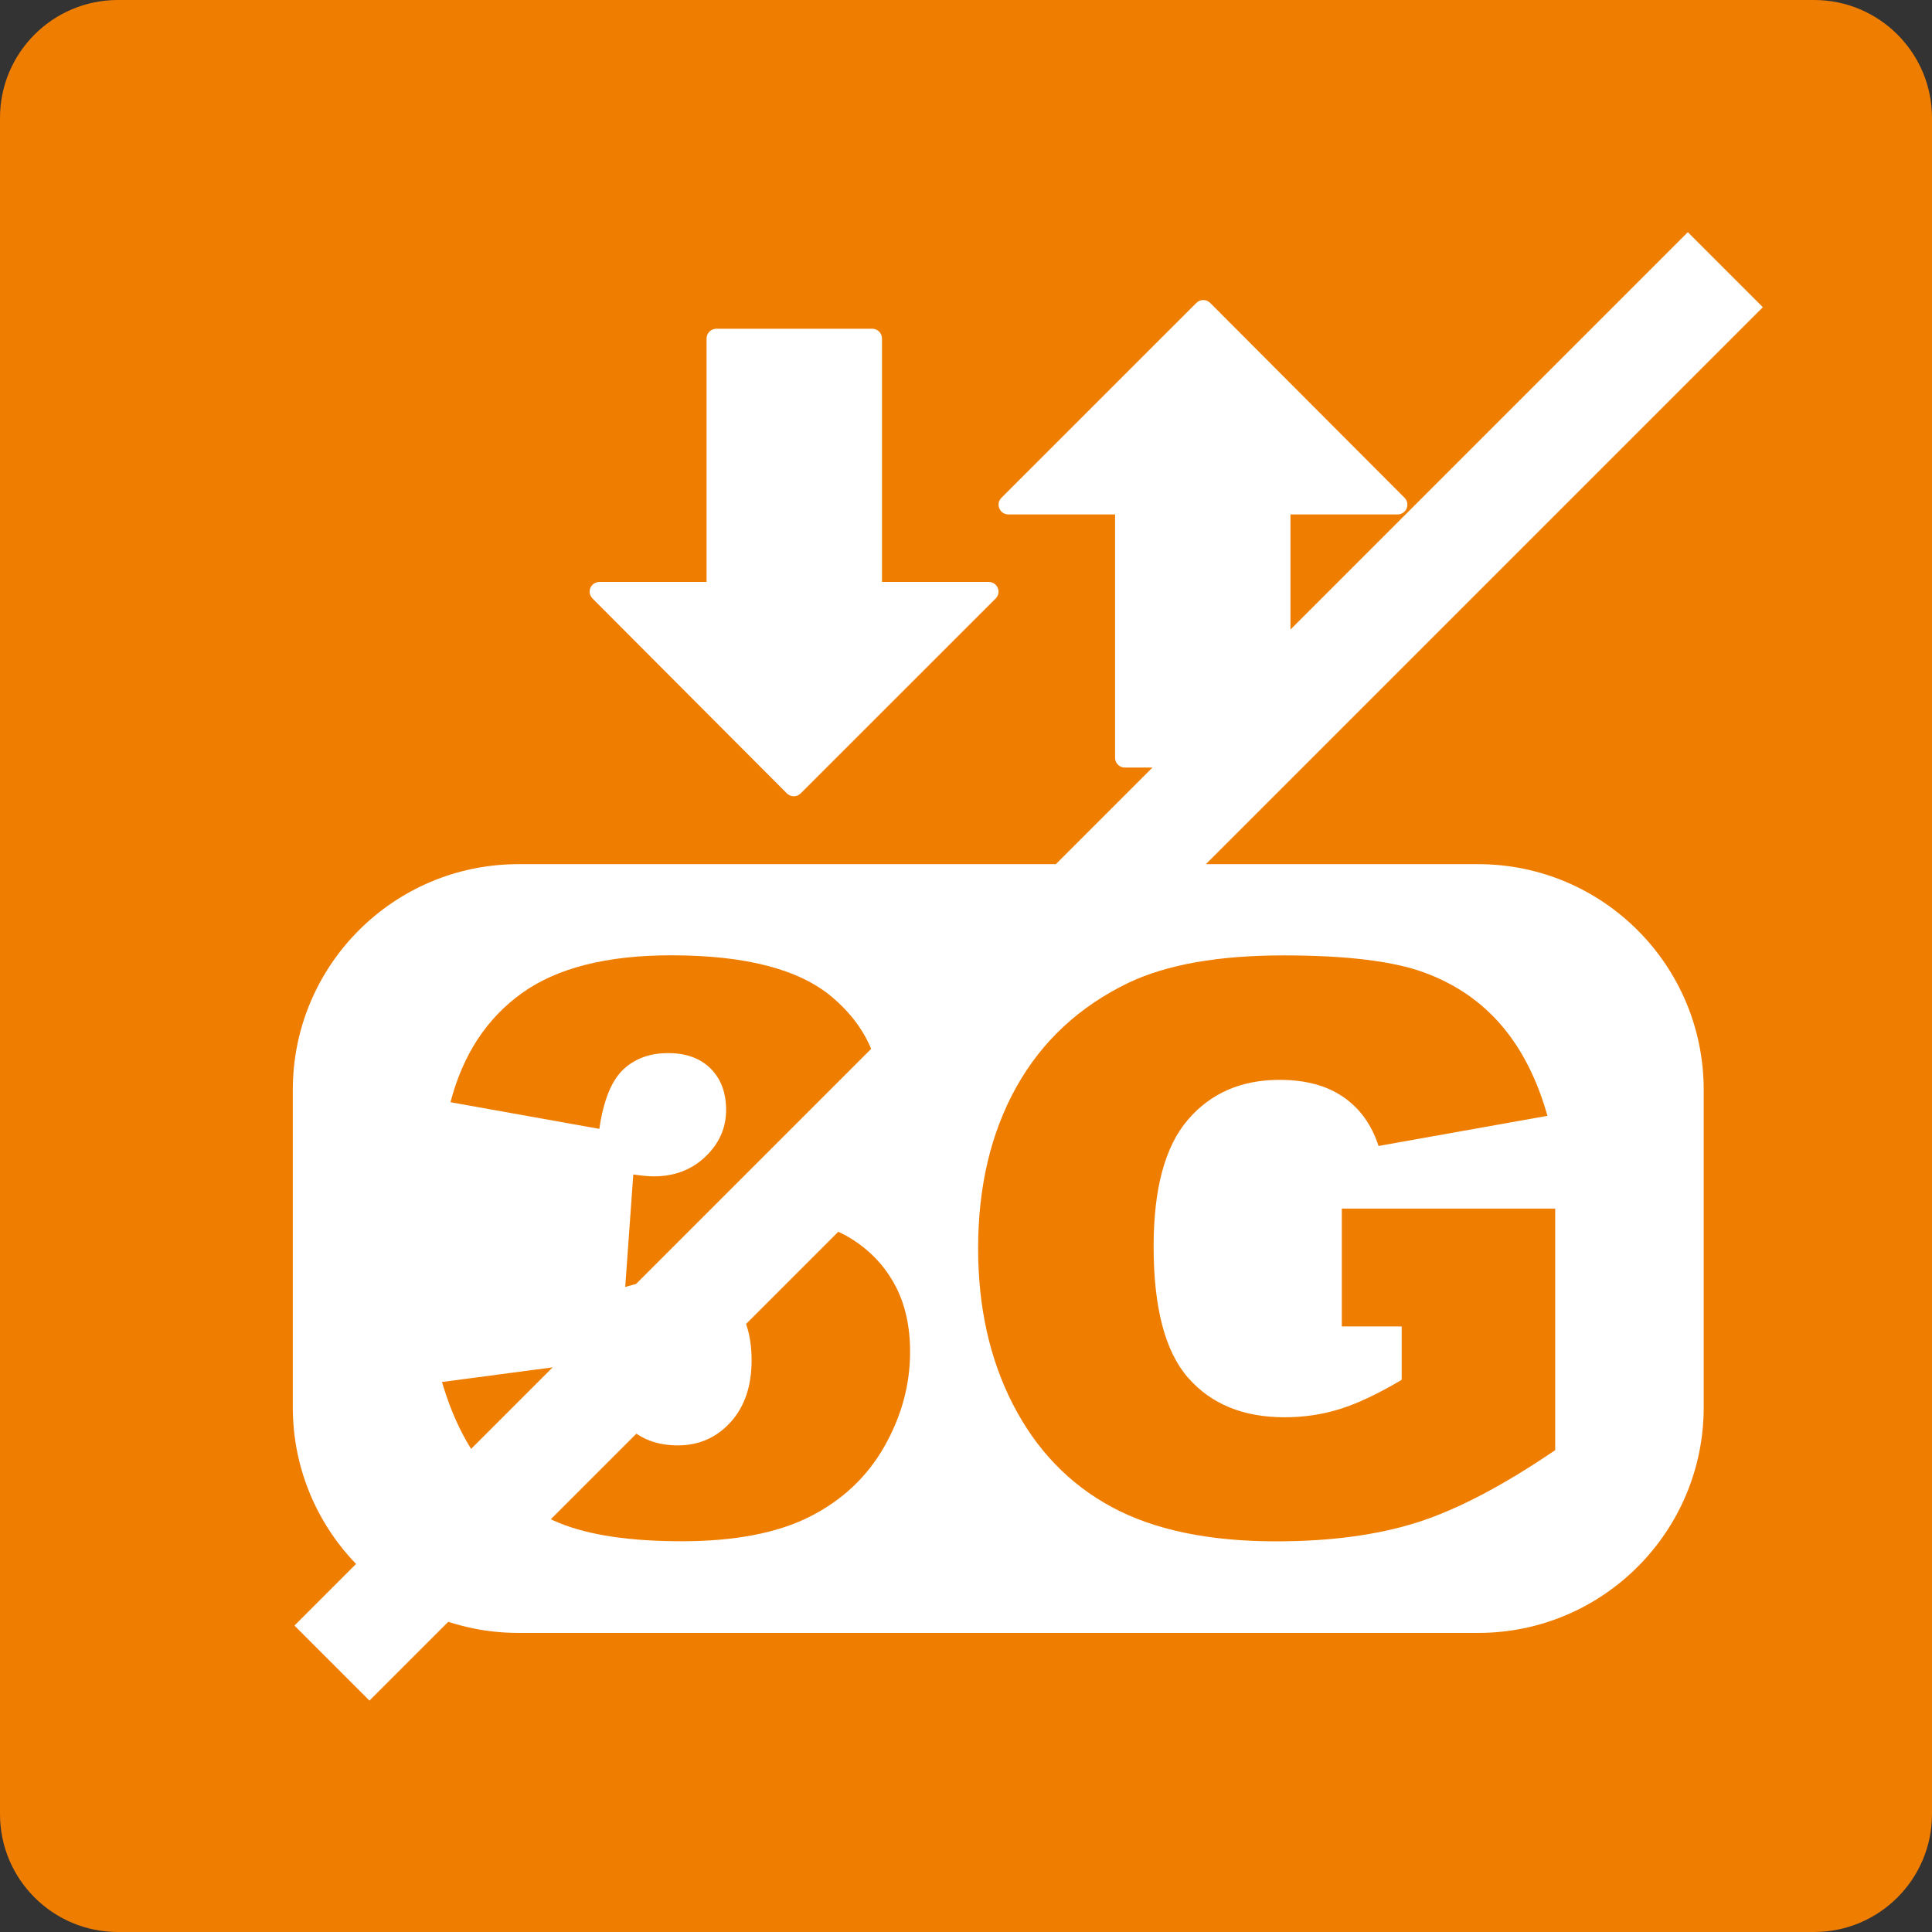 <?xml version="1.0" encoding="UTF-8" standalone="no"?>
<!DOCTYPE svg PUBLIC "-//W3C//DTD SVG 1.1//EN" "http://www.w3.org/Graphics/SVG/1.1/DTD/svg11.dtd">
<svg width="100px" height="100px" version="1.1" xmlns="http://www.w3.org/2000/svg" xmlns:xlink="http://www.w3.org/1999/xlink" xml:space="preserve" xmlns:serif="http://www.serif.com/" style="fill-rule:evenodd;clip-rule:evenodd;stroke-linejoin:round;stroke-miterlimit:1.414;">
    <rect width="100%" height="100%" fill="#333333" stroke="none"/>
    <rect id="Tavola-da-disegno1" serif:id="Tavola da disegno1" x="0" y="0" width="100" height="100" style="fill:none;"/>
    <clipPath id="_clip1">
        <rect id="Tavola-da-disegno11" serif:id="Tavola da disegno1" x="0" y="0" width="100" height="100"/>
    </clipPath>
    <g clip-path="url(#_clip1)">
        <path d="M100,6.101C100,2.734 97.266,0 93.899,0L6.101,0C2.734,0 0,2.734 0,6.101L0,93.899C0,97.266 2.734,100 6.101,100L93.899,100C97.266,100 100,97.266 100,93.899L100,6.101Z" style="fill:#ef7d00;"/>
        <g id="offline" transform="matrix(3.194,0,0,3.194,0.001,0)">
            <g transform="matrix(0.898,0,0,0.898,16.169,8.704)">
                <path d="M0,0.917C-0.027,0.852 -0.092,0.809 -0.162,0.809L-2.09,0.809L-2.09,-3.584C-2.09,-3.681 -2.168,-3.76 -2.266,-3.76L-5.079,-3.76C-5.176,-3.76 -5.255,-3.681 -5.255,-3.584L-5.255,0.809L-7.188,0.809C-7.26,0.809 -7.324,0.852 -7.352,0.917C-7.379,0.982 -7.363,1.058 -7.313,1.108L-3.806,4.625C-3.772,4.658 -3.728,4.677 -3.681,4.677C-3.634,4.677 -3.589,4.658 -3.557,4.625L-0.038,1.108C0.013,1.058 0.027,0.983 0,0.917" style="fill:#fff;fill-rule:nonzero;"/>
            </g>
            <g transform="matrix(0.898,0,0,0.898,16.194,9.062)">
                <path d="M0,-0.917C0.027,-0.851 0.091,-0.808 0.162,-0.808L2.089,-0.808L2.089,3.584C2.089,3.682 2.168,3.76 2.265,3.76L5.078,3.76C5.176,3.76 5.254,3.682 5.254,3.584L5.254,-0.808L7.188,-0.808C7.26,-0.808 7.323,-0.851 7.351,-0.917C7.378,-0.982 7.363,-1.058 7.313,-1.108L3.805,-4.625C3.771,-4.658 3.728,-4.677 3.681,-4.677C3.634,-4.677 3.589,-4.658 3.556,-4.625L0.038,-1.108C-0.013,-1.058 -0.027,-0.982 0,-0.917" style="fill:#fff;fill-rule:nonzero;"/>
            </g>
            <g transform="matrix(0.898,0,0,0.898,23.953,14.004)">
                <path d="M0,13.873L-17.318,13.873C-19.567,13.873 -21.39,12.05 -21.39,9.802L-21.39,4.072C-21.39,1.823 -19.567,0 -17.318,0L0,0C2.248,0 4.071,1.823 4.071,4.072L4.071,9.802C4.071,12.05 2.248,13.873 0,13.873" style="fill:#fff;fill-rule:nonzero;"/>
            </g>
            <g transform="matrix(0.898,0,0,0.898,9.712,22.164)">
                <path d="M0,-4.31L-2.686,-4.791C-2.463,-5.647 -2.033,-6.303 -1.399,-6.758C-0.764,-7.214 0.135,-7.442 1.297,-7.442C2.632,-7.442 3.597,-7.193 4.191,-6.696C4.787,-6.198 5.085,-5.573 5.085,-4.82C5.085,-4.378 4.964,-3.978 4.722,-3.62C4.48,-3.262 4.115,-2.948 3.627,-2.678C4.022,-2.581 4.324,-2.467 4.533,-2.336C4.873,-2.127 5.137,-1.852 5.325,-1.51C5.514,-1.168 5.608,-0.76 5.608,-0.286C5.608,0.31 5.452,0.88 5.141,1.427C4.829,1.974 4.381,2.394 3.795,2.69C3.209,2.985 2.438,3.132 1.485,3.132C0.556,3.132 -0.178,3.023 -0.716,2.805C-1.252,2.586 -1.694,2.267 -2.041,1.845C-2.387,1.424 -2.653,0.896 -2.839,0.258L0,-0.118C0.111,0.454 0.284,0.85 0.52,1.071C0.754,1.292 1.053,1.402 1.416,1.402C1.797,1.402 2.114,1.263 2.368,0.984C2.621,0.705 2.748,0.333 2.748,-0.132C2.748,-0.606 2.626,-0.974 2.382,-1.234C2.138,-1.495 1.807,-1.624 1.388,-1.624C1.165,-1.624 0.857,-1.569 0.467,-1.457L0.613,-3.487C0.771,-3.464 0.895,-3.453 0.983,-3.453C1.355,-3.453 1.666,-3.571 1.914,-3.808C2.163,-4.045 2.288,-4.327 2.288,-4.652C2.288,-4.964 2.194,-5.212 2.009,-5.398C1.822,-5.584 1.566,-5.677 1.241,-5.677C0.906,-5.677 0.635,-5.576 0.425,-5.374C0.216,-5.172 0.074,-4.817 0,-4.31" style="fill:#ef7d00;fill-rule:nonzero;"/>
            </g>
            <g transform="matrix(0.898,0,0,0.898,21.744,18.965)">
                <path d="M0,2.818L0,0.691L3.851,0.691L3.851,5.05C2.916,5.687 2.089,6.121 1.371,6.351C0.652,6.581 -0.2,6.696 -1.186,6.696C-2.399,6.696 -3.389,6.489 -4.153,6.076C-4.919,5.662 -5.512,5.046 -5.933,4.227C-6.354,3.409 -6.563,2.469 -6.563,1.409C-6.563,0.293 -6.333,-0.678 -5.873,-1.503C-5.412,-2.328 -4.738,-2.955 -3.851,-3.383C-3.157,-3.713 -2.225,-3.878 -1.053,-3.878C0.077,-3.878 0.922,-3.776 1.482,-3.571C2.043,-3.367 2.508,-3.049 2.878,-2.619C3.247,-2.189 3.525,-1.643 3.711,-0.983L0.663,-0.439C0.537,-0.826 0.324,-1.12 0.024,-1.325C-0.275,-1.53 -0.658,-1.632 -1.123,-1.632C-1.816,-1.632 -2.368,-1.391 -2.779,-0.91C-3.191,-0.429 -3.396,0.333 -3.396,1.374C-3.396,2.481 -3.188,3.272 -2.772,3.746C-2.356,4.22 -1.776,4.457 -1.032,4.457C-0.679,4.457 -0.342,4.406 -0.021,4.304C0.3,4.202 0.667,4.027 1.081,3.781L1.081,2.818L0,2.818Z" style="fill:#ef7d00;fill-rule:nonzero;"/>
            </g>
            <g transform="matrix(0.635,0.635,0.635,-0.635,0.702,14.801)">
                <rect x="12.292" y="-5.884" width="1.915" height="35.56" style="fill:#fff;"/>
            </g>
        </g>
    </g>
</svg>
